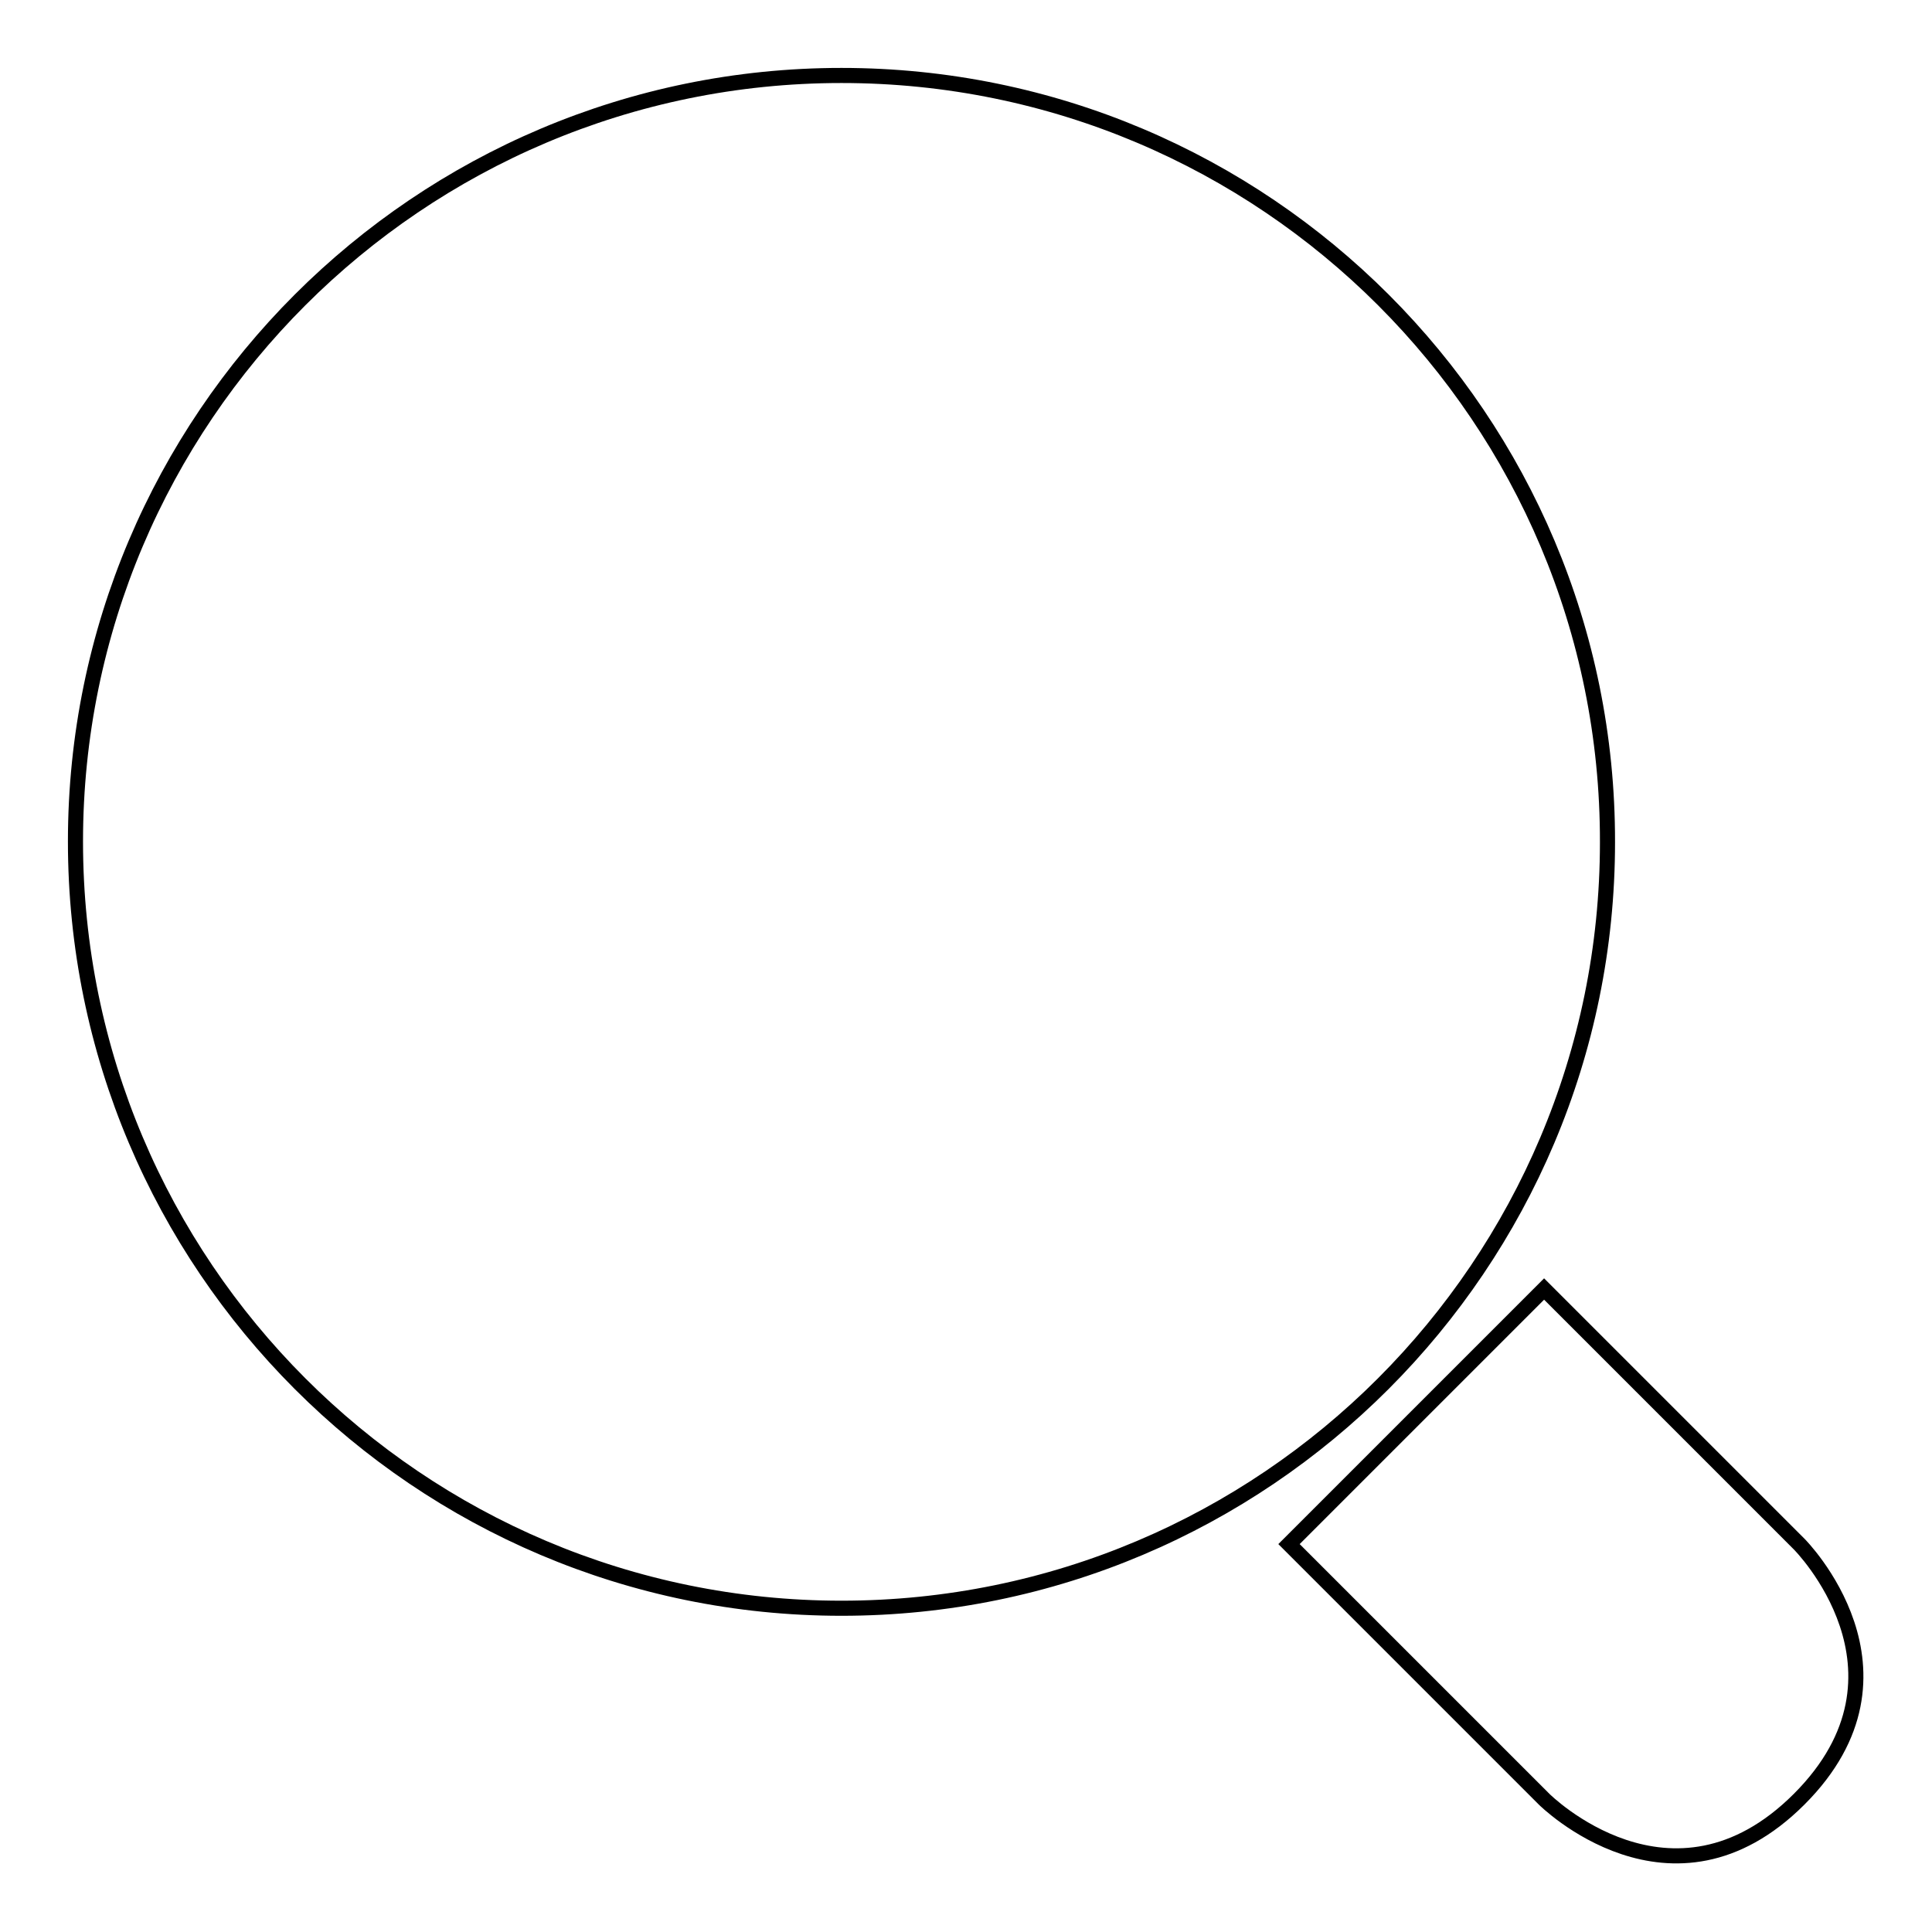 <?xml version="1.0" encoding="utf-8"?>
<!-- Svg Vector Icons : http://www.onlinewebfonts.com/icon -->
<!DOCTYPE svg PUBLIC "-//W3C//DTD SVG 1.1//EN" "http://www.w3.org/Graphics/SVG/1.1/DTD/svg11.dtd">
<svg version="1.1" xmlns="http://www.w3.org/2000/svg" xmlns:xlink="http://www.w3.org/1999/xlink" x="0px" y="0px" viewBox="0 0 256 256" enable-background="new 0 0 256 256" xml:space="preserve">
<g> <path stroke-width="2" fill-opacity="0" stroke="#000000"  d="M111.5,213.1c56.1,0,101.5-45.5,101.5-101.5C213.1,55.5,167.6,10,111.5,10C55.5,10,10,55.5,10,111.5 C10,167.6,55.5,213.1,111.5,213.1z M187.7,187.7l16.9-16.9l33.8,33.8c0,0,16.9,16.9,0,33.8c-16.9,16.9-33.8,0-33.8,0l-33.8-33.8 C170.8,204.6,178.9,196.5,187.7,187.7z"/></g>
</svg>